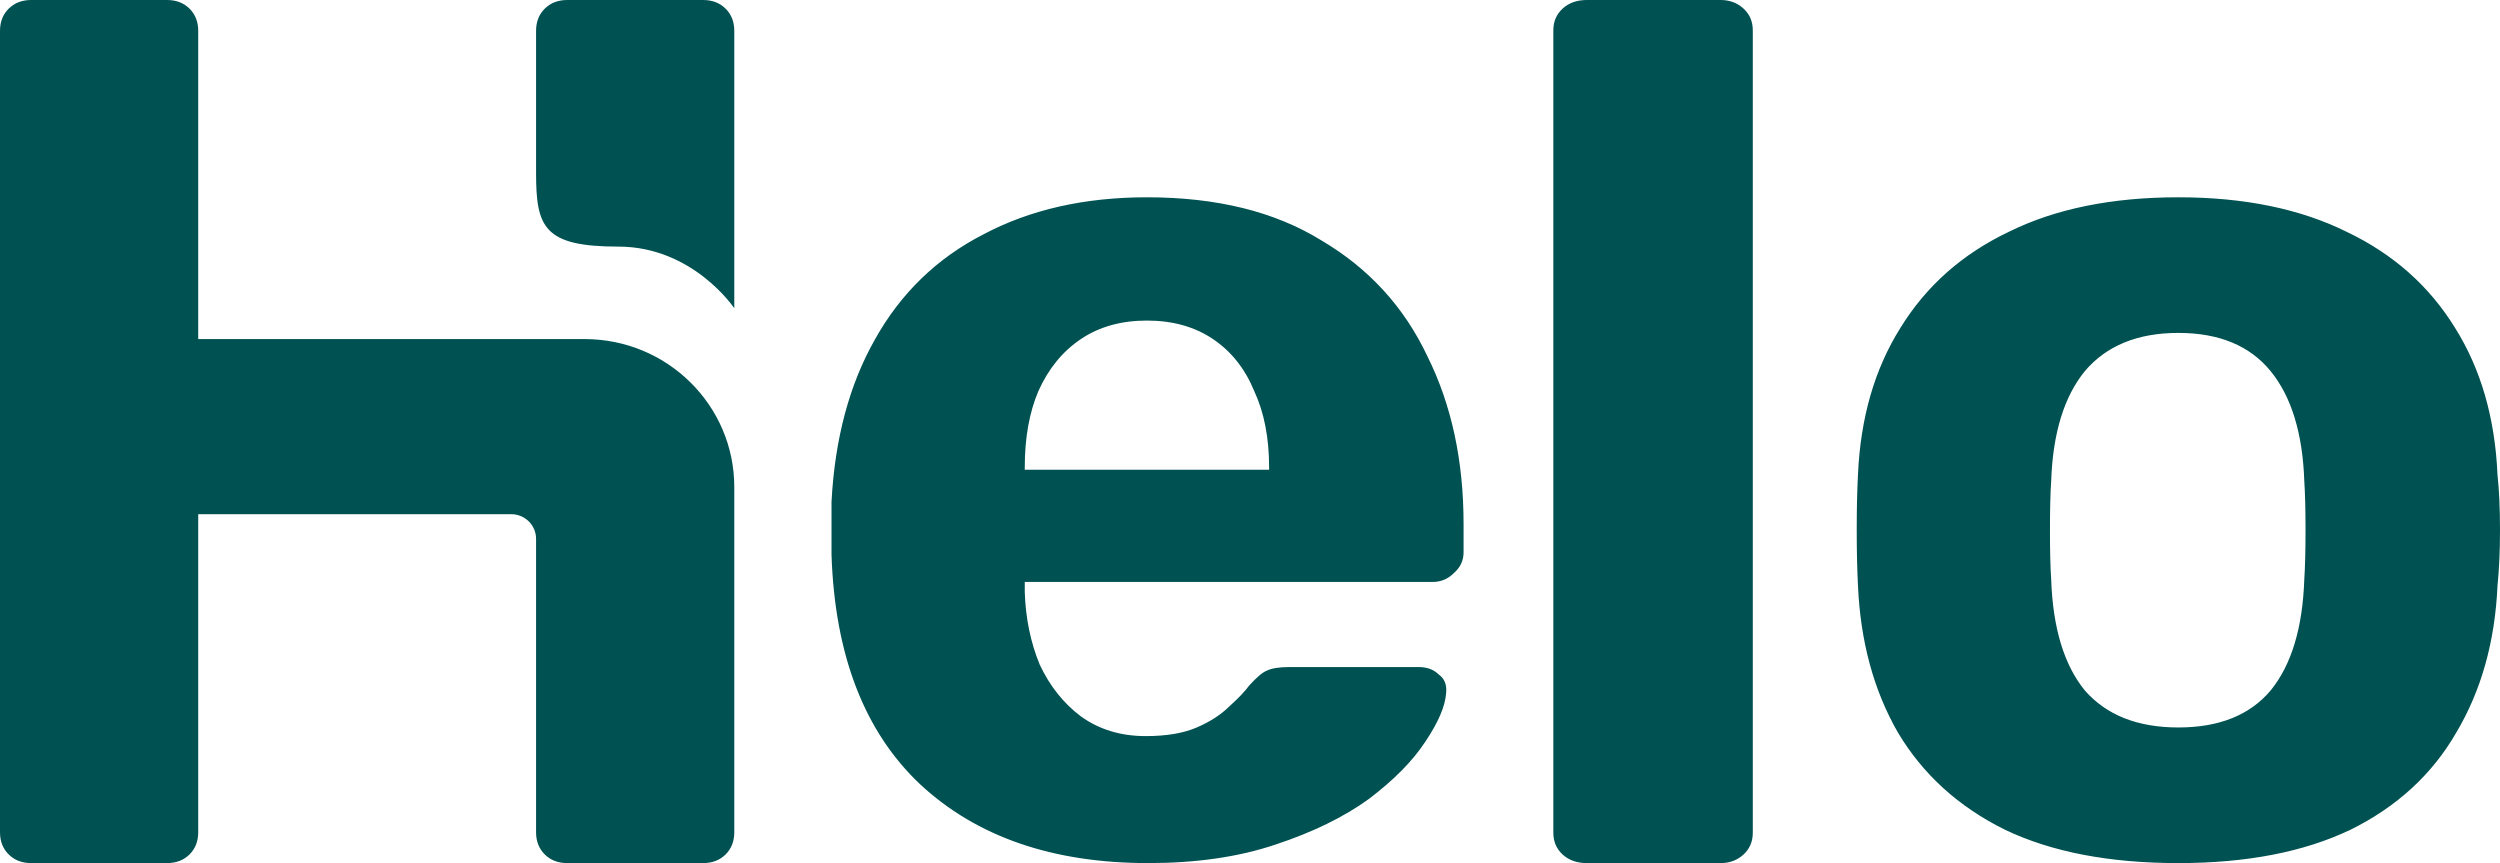 <svg width="84" height="29" viewBox="0 0 84 29" fill="none" xmlns="http://www.w3.org/2000/svg">
<path fill-rule="evenodd" clip-rule="evenodd" d="M0.293 28.71C0.489 28.903 0.74 29 1.047 29H5.613C5.92 29 6.171 28.903 6.367 28.71C6.562 28.517 6.66 28.268 6.66 27.964V17.276H17.174C17.637 17.276 18.012 17.647 18.012 18.104V27.964C18.012 28.268 18.11 28.517 18.305 28.71C18.5 28.903 18.752 29 19.059 29H23.625C23.932 29 24.183 28.903 24.379 28.71C24.574 28.517 24.672 28.268 24.672 27.964L24.672 16.364C24.672 13.619 22.422 11.393 19.645 11.393H17.061H16.628H6.66V1.036C6.66 0.732 6.562 0.483 6.367 0.29C6.171 0.097 5.92 0 5.613 0H1.047C0.74 0 0.489 0.097 0.293 0.29C0.098 0.483 0 0.732 0 1.036V27.964C0 28.268 0.098 28.517 0.293 28.71ZM20.776 8.286C23.29 8.286 24.672 10.357 24.672 10.357L24.672 1.036C24.672 0.732 24.574 0.483 24.379 0.29C24.183 0.097 23.932 0 23.625 0H19.059C18.752 0 18.5 0.097 18.305 0.29C18.11 0.483 18.012 0.732 18.012 1.036V5.8C18.012 7.63 18.263 8.286 20.776 8.286ZM52.507 28.714C52.717 28.905 52.987 29 53.317 29H57.815C58.115 29 58.37 28.905 58.58 28.714C58.789 28.523 58.894 28.278 58.894 27.979V1.021C58.894 0.722 58.789 0.477 58.58 0.286C58.37 0.095 58.115 0 57.815 0H53.317C52.987 0 52.717 0.095 52.507 0.286C52.297 0.477 52.192 0.722 52.192 1.021V27.979C52.192 28.278 52.297 28.523 52.507 28.714ZM67.371 27.881C68.934 28.627 70.875 29 73.193 29C75.483 29 77.41 28.627 78.973 27.881C80.537 27.108 81.724 26.017 82.534 24.609C83.372 23.2 83.832 21.557 83.916 19.679C83.972 19.126 84 18.505 84 17.814C84 17.096 83.972 16.475 83.916 15.95C83.832 14.044 83.358 12.401 82.492 11.02C81.626 9.611 80.412 8.534 78.848 7.789C77.284 7.015 75.399 6.629 73.193 6.629C70.959 6.629 69.06 7.015 67.496 7.789C65.932 8.534 64.718 9.611 63.852 11.02C62.986 12.401 62.511 14.044 62.428 15.95C62.4 16.475 62.386 17.096 62.386 17.814C62.386 18.505 62.4 19.126 62.428 19.679C62.511 21.557 62.958 23.2 63.768 24.609C64.606 26.017 65.807 27.108 67.371 27.881ZM76.293 23.2C75.594 24.029 74.561 24.443 73.193 24.443C71.825 24.443 70.777 24.029 70.051 23.2C69.353 22.344 68.976 21.101 68.92 19.471C68.892 19.057 68.879 18.505 68.879 17.814C68.879 17.124 68.892 16.571 68.92 16.157C68.976 14.555 69.353 13.326 70.051 12.47C70.777 11.614 71.825 11.186 73.193 11.186C74.561 11.186 75.594 11.614 76.293 12.47C76.991 13.326 77.368 14.555 77.424 16.157C77.451 16.571 77.466 17.124 77.466 17.814C77.466 18.505 77.451 19.057 77.424 19.471C77.368 21.101 76.991 22.344 76.293 23.2ZM38.579 29C35.367 29 32.812 28.116 30.913 26.349C29.042 24.581 28.051 22.012 27.939 18.643V17.773V16.861C28.051 14.735 28.54 12.912 29.405 11.393C30.271 9.846 31.486 8.672 33.05 7.871C34.613 7.043 36.443 6.629 38.537 6.629C40.883 6.629 42.837 7.112 44.401 8.079C45.993 9.018 47.18 10.316 47.962 11.973C48.772 13.602 49.176 15.48 49.176 17.607V18.56C49.176 18.836 49.065 19.071 48.841 19.264C48.646 19.458 48.408 19.554 48.129 19.554H34.432V19.72V19.886C34.46 20.77 34.627 21.584 34.934 22.33C35.27 23.048 35.73 23.628 36.317 24.07C36.931 24.512 37.657 24.733 38.495 24.733C39.193 24.733 39.766 24.636 40.212 24.443C40.659 24.25 41.022 24.015 41.301 23.739C41.609 23.462 41.832 23.228 41.972 23.034C42.223 22.758 42.419 22.592 42.558 22.537C42.726 22.454 42.977 22.413 43.312 22.413H47.669C47.948 22.413 48.171 22.496 48.339 22.661C48.534 22.799 48.618 23.007 48.59 23.283C48.562 23.725 48.325 24.277 47.878 24.94C47.459 25.575 46.831 26.21 45.993 26.846C45.155 27.453 44.108 27.964 42.851 28.379C41.623 28.793 40.198 29 38.579 29ZM42.642 15.784V15.701C42.642 14.707 42.474 13.851 42.139 13.133C41.832 12.387 41.371 11.807 40.757 11.393C40.143 10.979 39.403 10.771 38.537 10.771C37.671 10.771 36.931 10.979 36.317 11.393C35.703 11.807 35.228 12.387 34.893 13.133C34.586 13.851 34.432 14.707 34.432 15.701V15.784H42.642Z" fill="#005151"/>
</svg>
